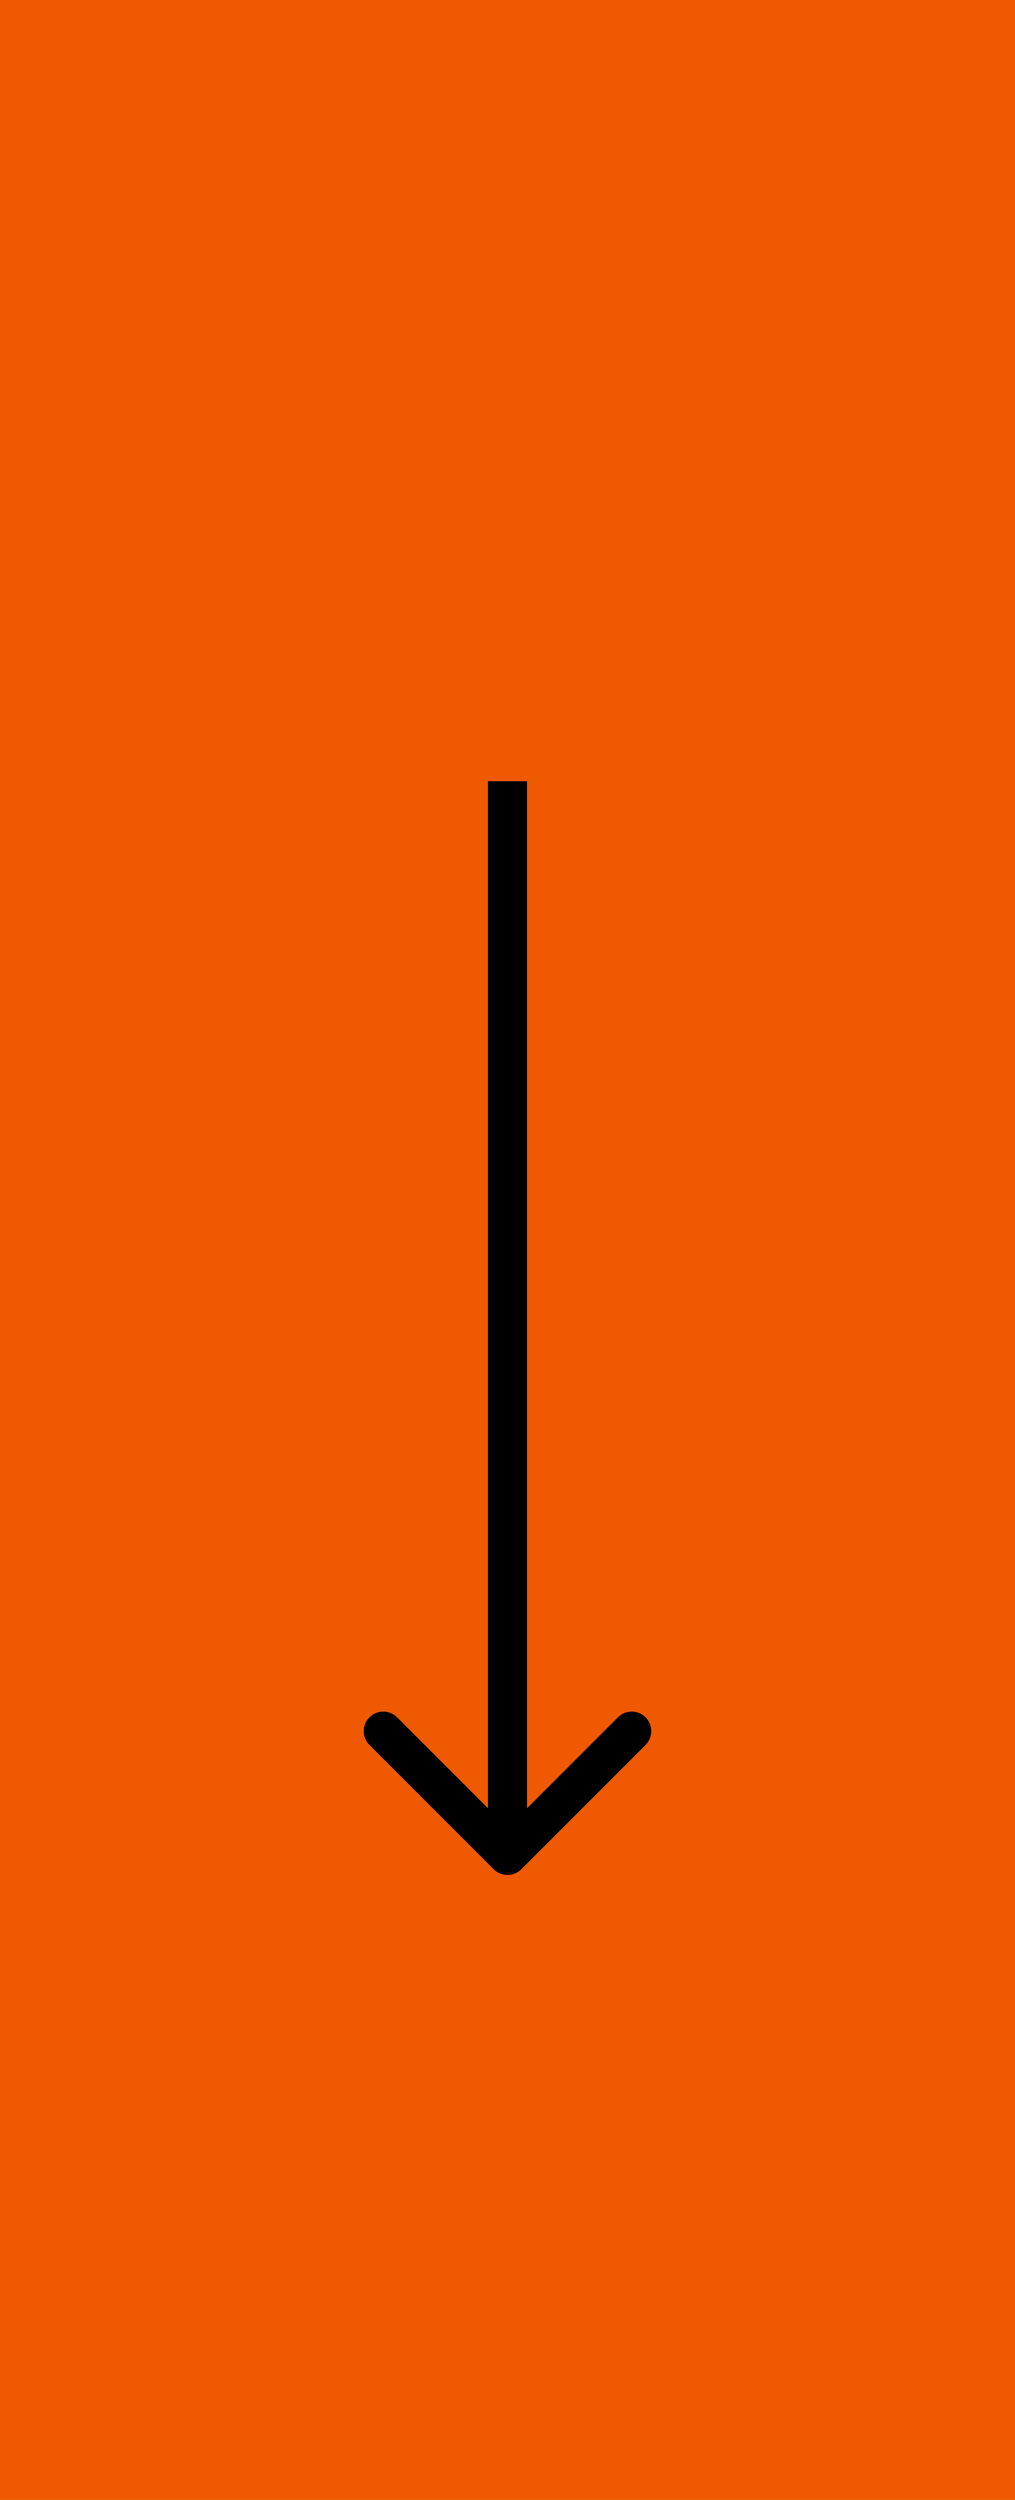 <svg width="52" height="128" viewBox="0 0 52 128" fill="none" xmlns="http://www.w3.org/2000/svg">
<rect width="52" height="128" fill="#EF5901"/>
<path d="M25.293 95.707C25.683 96.098 26.317 96.098 26.707 95.707L33.071 89.343C33.462 88.953 33.462 88.32 33.071 87.929C32.681 87.538 32.047 87.538 31.657 87.929L26 93.586L20.343 87.929C19.953 87.538 19.32 87.538 18.929 87.929C18.538 88.32 18.538 88.953 18.929 89.343L25.293 95.707ZM25 40L25 95L27 95L27 40L25 40Z" fill="black"/>
</svg>
